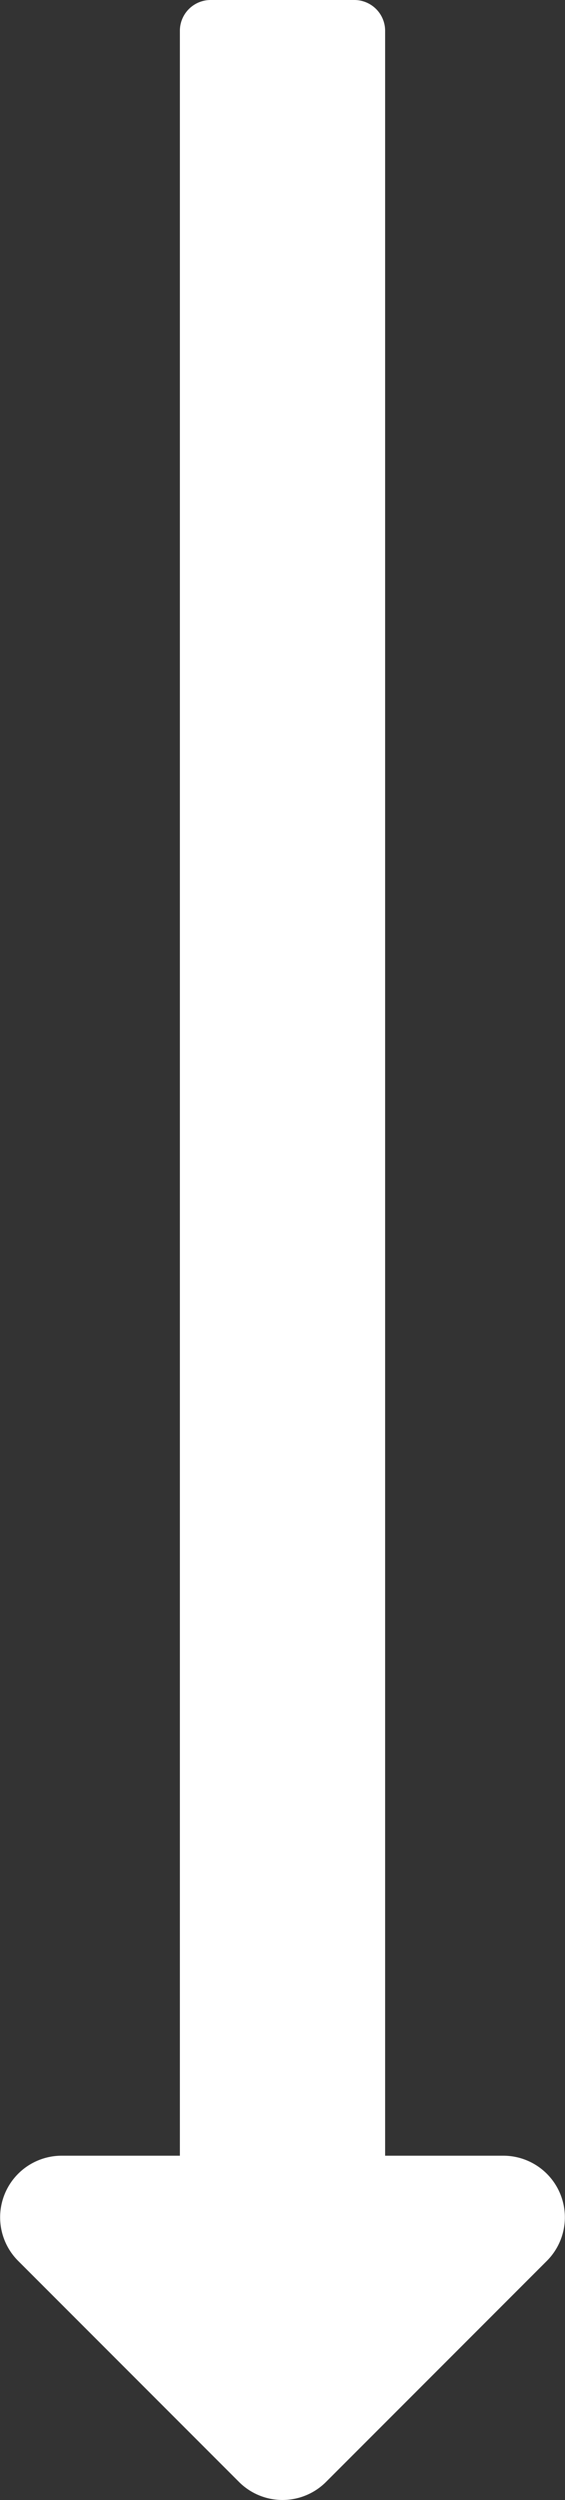 <svg xmlns="http://www.w3.org/2000/svg" width="6.882" height="30.424" viewBox="0 0 6.882 30.424">
  <rect x="0" y="0" width="6.882" height="30.424" fill="#333333" stroke="none"/>
  <g id="Group_529" data-name="Group 529" transform="translate(-1060.393 -785.316)">
    <path id="Path_118" data-name="Path 118" d="M1066.523,811.55a.75.75,0,0,1,.531,1.28l-2.69,2.69a.749.749,0,0,1-1.06,0l-2.69-2.69a.75.75,0,0,1,.531-1.28h1.439V785.691a.375.375,0,0,1,.375-.375h1.75a.375.375,0,0,1,.375.375V811.55Z" fill="#fff"/>
  </g>
</svg>
